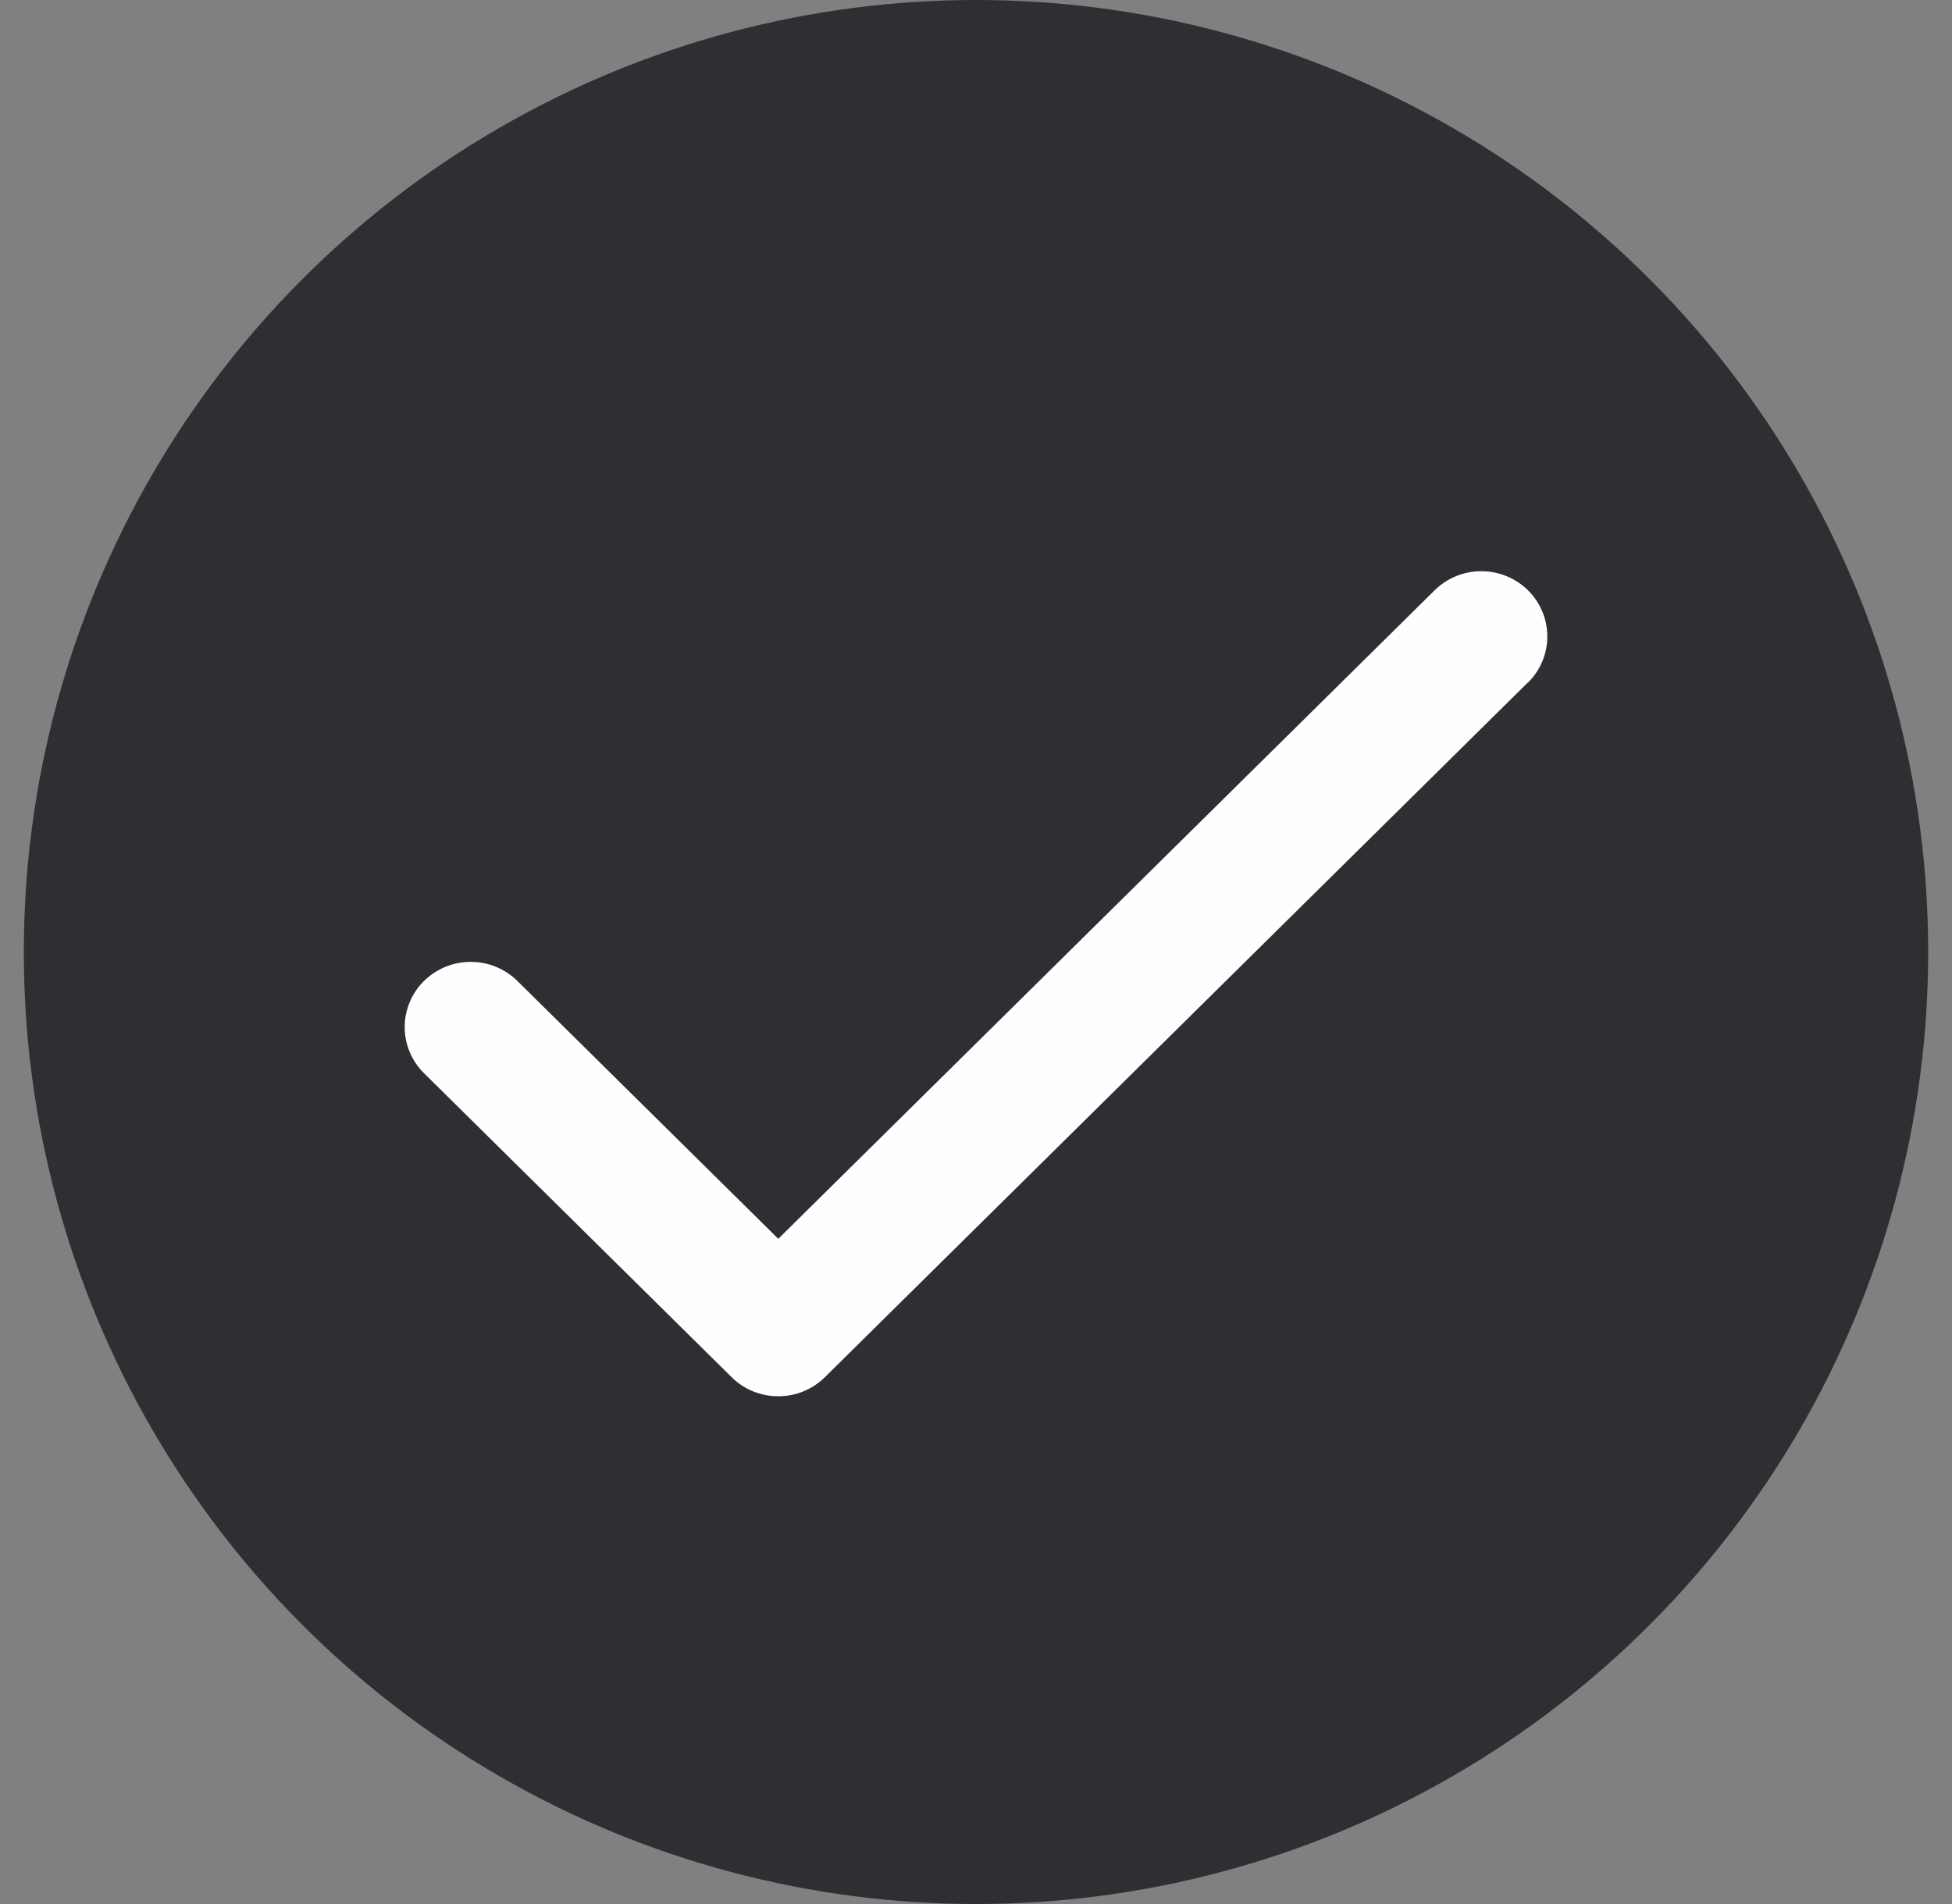 <svg width="41" height="40" viewBox="0 0 41 40" fill="none" xmlns="http://www.w3.org/2000/svg">
<rect x="0" y="0" width="41" height="40" fill="#808080" stroke="none"/>
<circle cx="20.5" cy="20" r="20" fill="#2D2F33"/>
<path d="M32.092 14.337L17.327 28.931C17.198 29.058 17.045 29.16 16.877 29.229C16.709 29.298 16.528 29.333 16.346 29.333C16.164 29.333 15.984 29.298 15.815 29.229C15.647 29.16 15.494 29.058 15.366 28.931L8.906 22.546C8.777 22.419 8.675 22.268 8.606 22.102C8.536 21.935 8.5 21.757 8.5 21.577C8.5 21.397 8.536 21.219 8.606 21.053C8.675 20.886 8.777 20.735 8.906 20.608C9.035 20.481 9.188 20.38 9.356 20.311C9.524 20.242 9.705 20.207 9.887 20.207C10.069 20.207 10.249 20.242 10.417 20.311C10.585 20.38 10.738 20.481 10.867 20.608L16.347 26.025L30.133 12.401C30.393 12.144 30.746 12 31.113 12C31.481 12 31.834 12.144 32.094 12.401C32.354 12.658 32.5 13.007 32.5 13.37C32.5 13.734 32.354 14.083 32.094 14.34L32.092 14.337Z" fill="#FFFEFE"/>
</svg>

